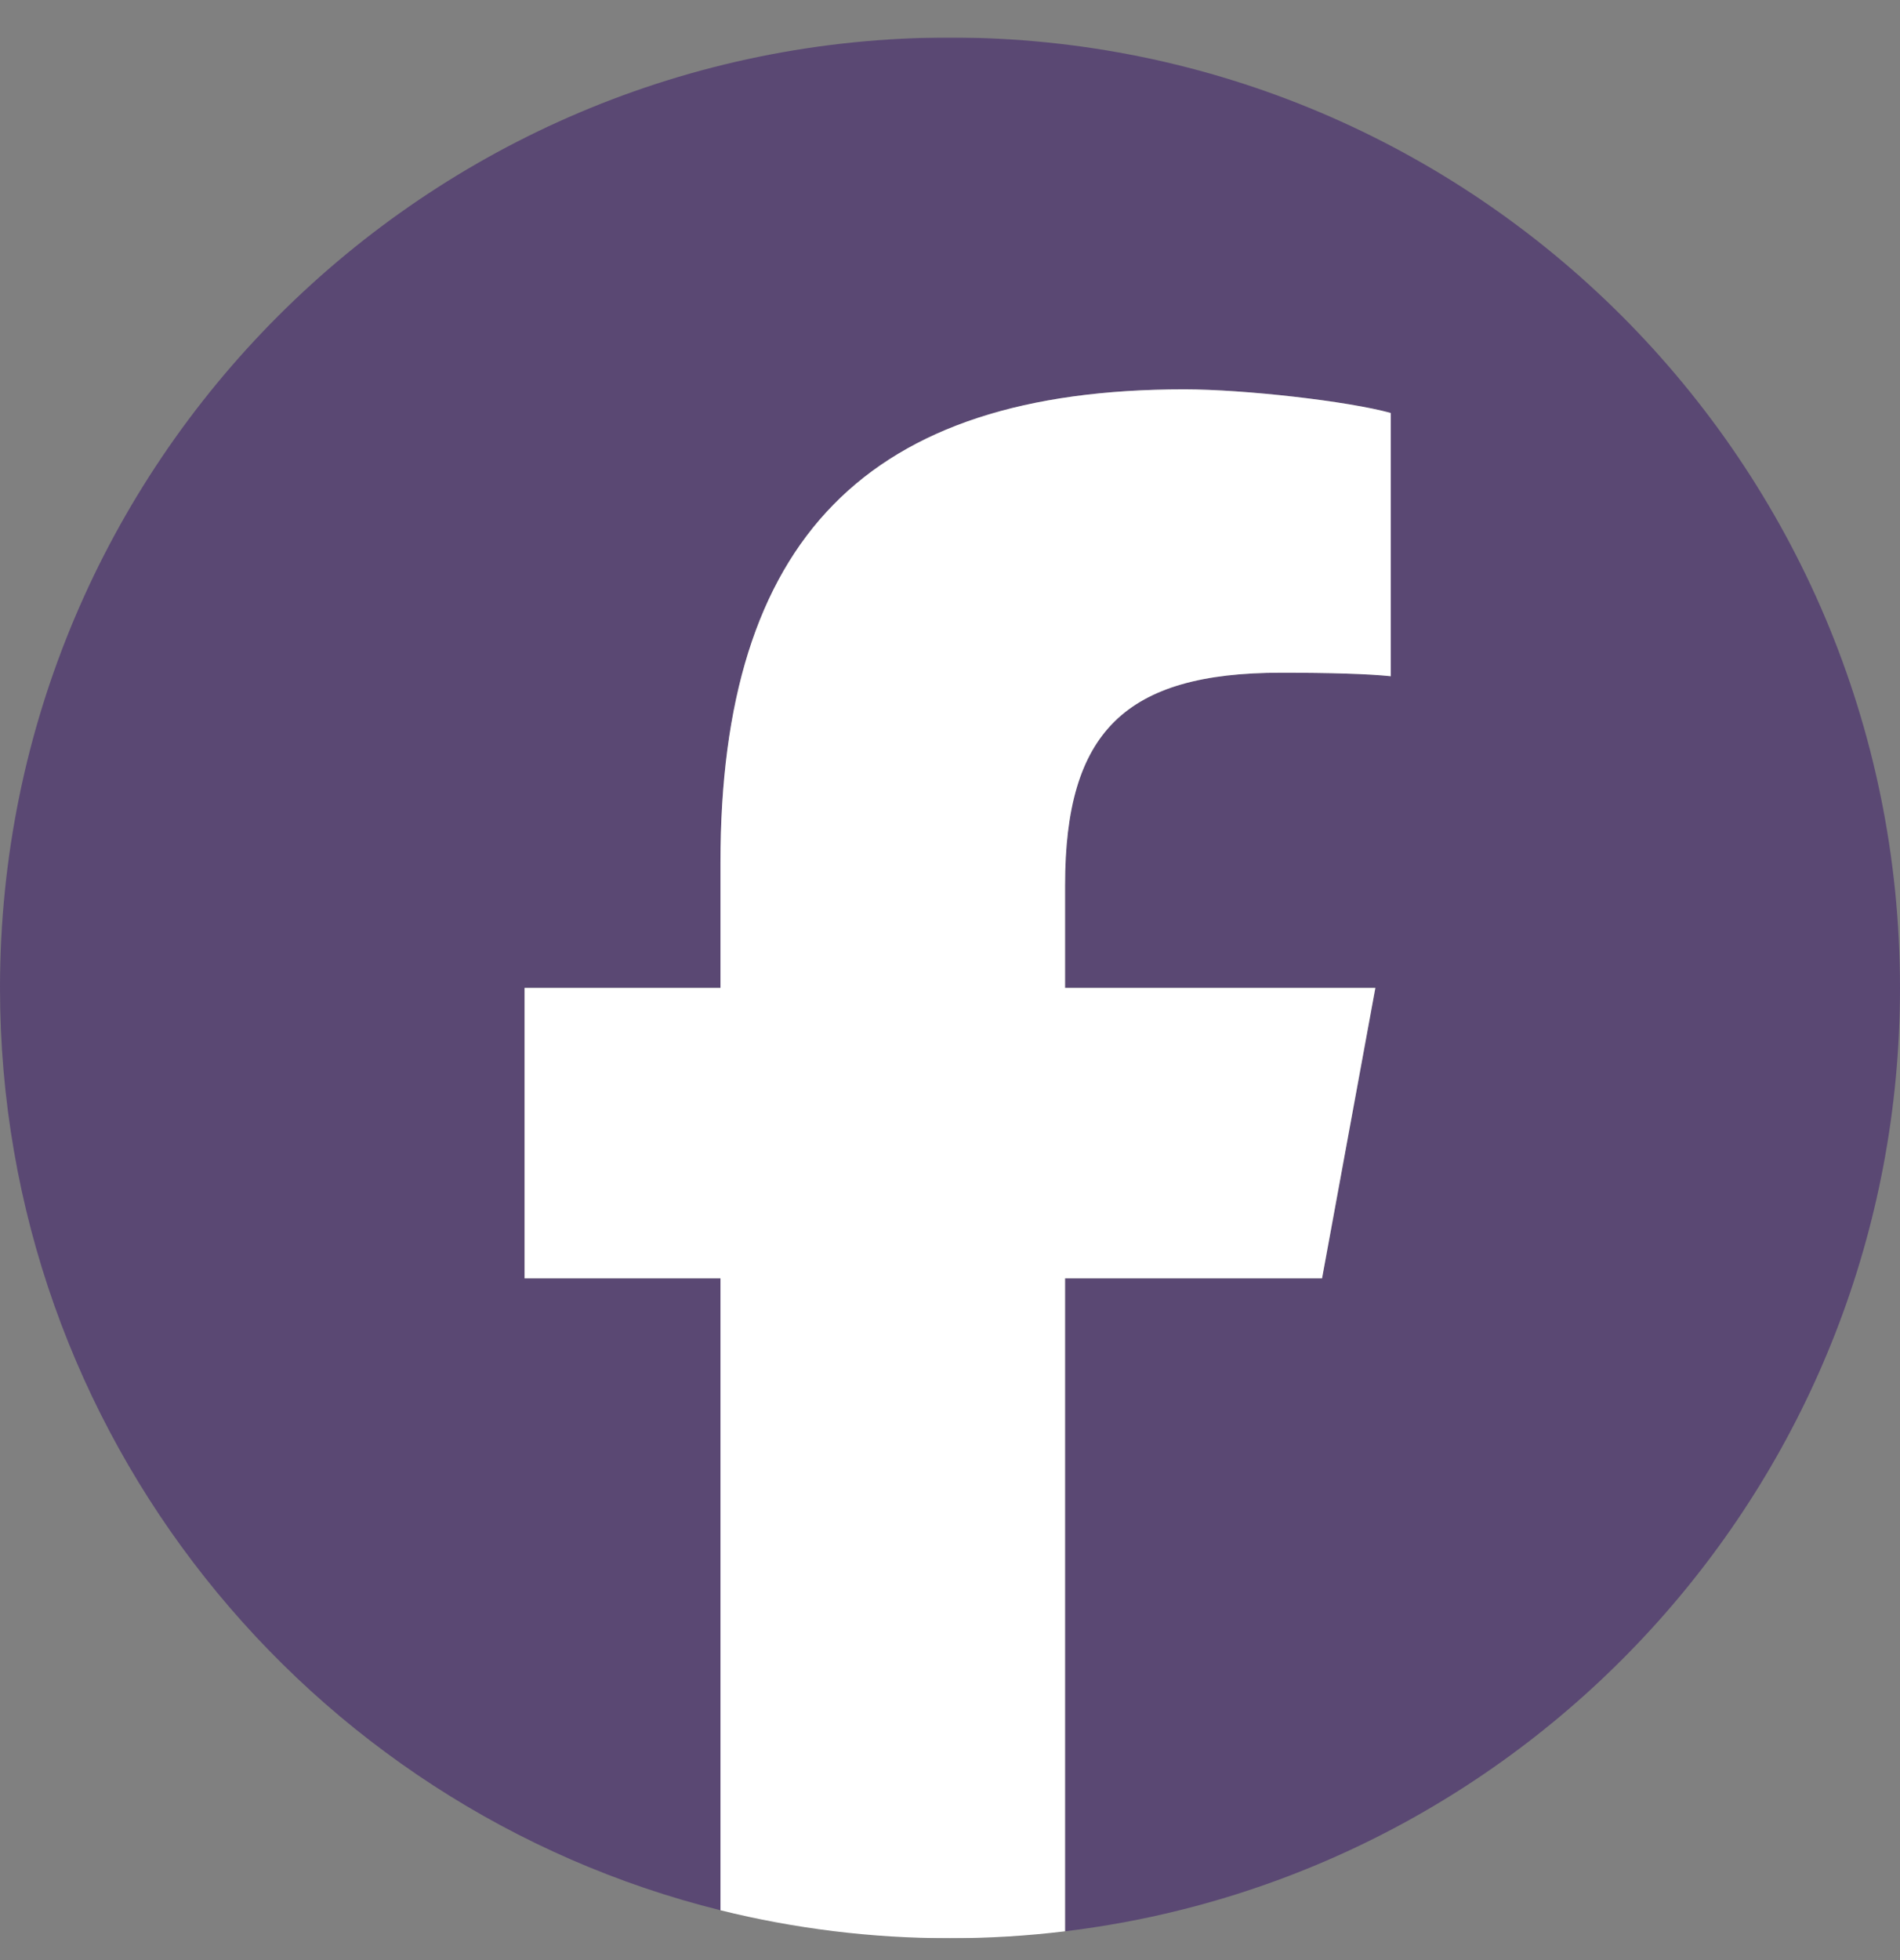 <svg width="32" height="33" viewBox="0 0 32 33" fill="none" xmlns="http://www.w3.org/2000/svg">
<rect x="0" y="0" width="32" height="33" fill="#808080" stroke="none"/>
<g clip-path="url(#clip0_172_1304)">
<mask id="mask0_172_1304" style="mask-type:luminance" maskUnits="userSpaceOnUse" x="-7" y="-6" width="46" height="46">
<path d="M-6.4 -5.768H38.4V39.032H-6.4V-5.768Z" fill="white"/>
</mask>
<g mask="url(#mask0_172_1304)">
<path d="M32 16.632C32 7.796 24.837 0.632 16 0.632C7.163 0.632 0 7.796 0 16.632C0 24.136 5.166 30.432 12.135 32.161V21.522H8.835V16.632H12.135V14.525C12.135 9.08 14.599 6.555 19.946 6.555C20.959 6.555 22.709 6.754 23.424 6.953V11.385C23.046 11.345 22.39 11.326 21.576 11.326C18.952 11.326 17.938 12.319 17.938 14.903V16.632H23.165L22.267 21.522H17.938V32.515C25.861 31.558 32 24.813 32 16.632Z" fill="#5A4873"/>
<path d="M22.266 21.522L23.164 16.632H17.938V14.903C17.938 12.319 18.952 11.326 21.575 11.326C22.39 11.326 23.046 11.345 23.424 11.385V6.953C22.708 6.754 20.959 6.555 19.945 6.555C14.599 6.555 12.134 9.08 12.134 14.525V16.632H8.835V21.522H12.134V32.161C13.372 32.468 14.667 32.632 15.999 32.632C16.656 32.632 17.302 32.592 17.938 32.515V21.522H22.266Z" fill="white"/>
</g>
</g>
<defs>
<clipPath id="clip0_172_1304">
<rect width="32" height="32" fill="white" transform="translate(0 0.632)"/>
</clipPath>
</defs>
</svg>
